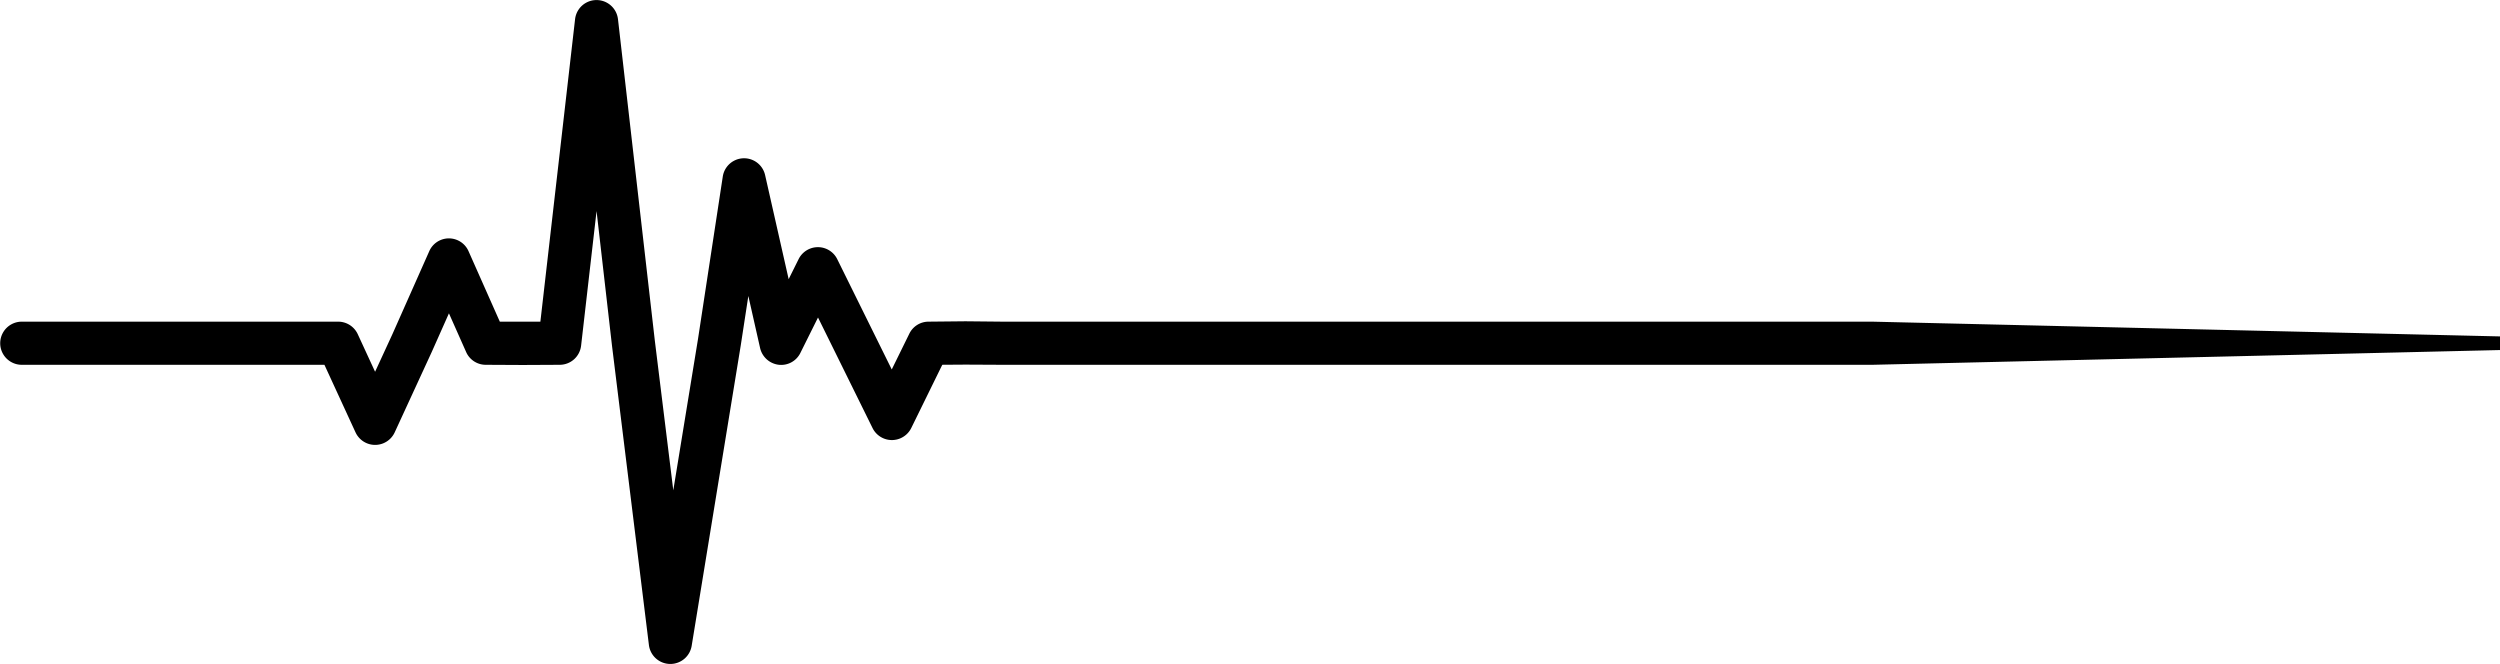 <svg xmlns="http://www.w3.org/2000/svg" width="133.875" height="35.56" viewBox="0 0 133.875 35.56">
  <defs>
    <style>
      .cls-1 {
        stroke: #000;
        stroke-linecap: round;
        stroke-linejoin: bevel;
        stroke-width: 0.73px;
        fill-rule: evenodd;
      }
    </style>
  </defs>
  <path id="trait_h1_noir.svg" data-name="trait h1 noir.svg" class="cls-1" d="M992.891,5387.81H946.325l-2-.02-1.978.02a0.78,0.78,0,0,0-.7.44l-1.268,2.58-3.247-6.57a0.789,0.789,0,0,0-1.415,0l-0.989,1.99-1.487-6.57a0.789,0.789,0,0,0-1.552.06l-1.324,8.68-1.736,10.63-1.3-10.54-1.974-17.22a0.791,0.791,0,0,0-1.572,0l-1.895,16.52h-2.735l-1.767-3.98a0.784,0.784,0,0,0-1.445,0l-1.972,4.44-1.258,2.73-1.259-2.73a0.79,0.79,0,0,0-.717-0.46H893.791a0.79,0.79,0,1,0,0,1.58h16.441l1.763,3.83a0.79,0.79,0,0,0,1.435,0l1.981-4.3,1.255-2.82,1.253,2.82a0.781,0.781,0,0,0,.72.47l1.981,0.01,1.977-.01a0.789,0.789,0,0,0,.783-0.7l1.191-10.37,1.19,10.38,1.976,16.02a0.791,0.791,0,0,0,.77.69h0.015a0.792,0.792,0,0,0,.781-0.66l2.627-16.08,0.7-4.56,1.055,4.67a0.8,0.8,0,0,0,.677.61,0.78,0.78,0,0,0,.8-0.44l1.269-2.55,3.246,6.58a0.791,0.791,0,0,0,1.418,0l1.761-3.59,1.477-.01,1.987,0.01h46.574l33.609-.79Z" transform="translate(-892.625 -5370.22)"/>
</svg>
